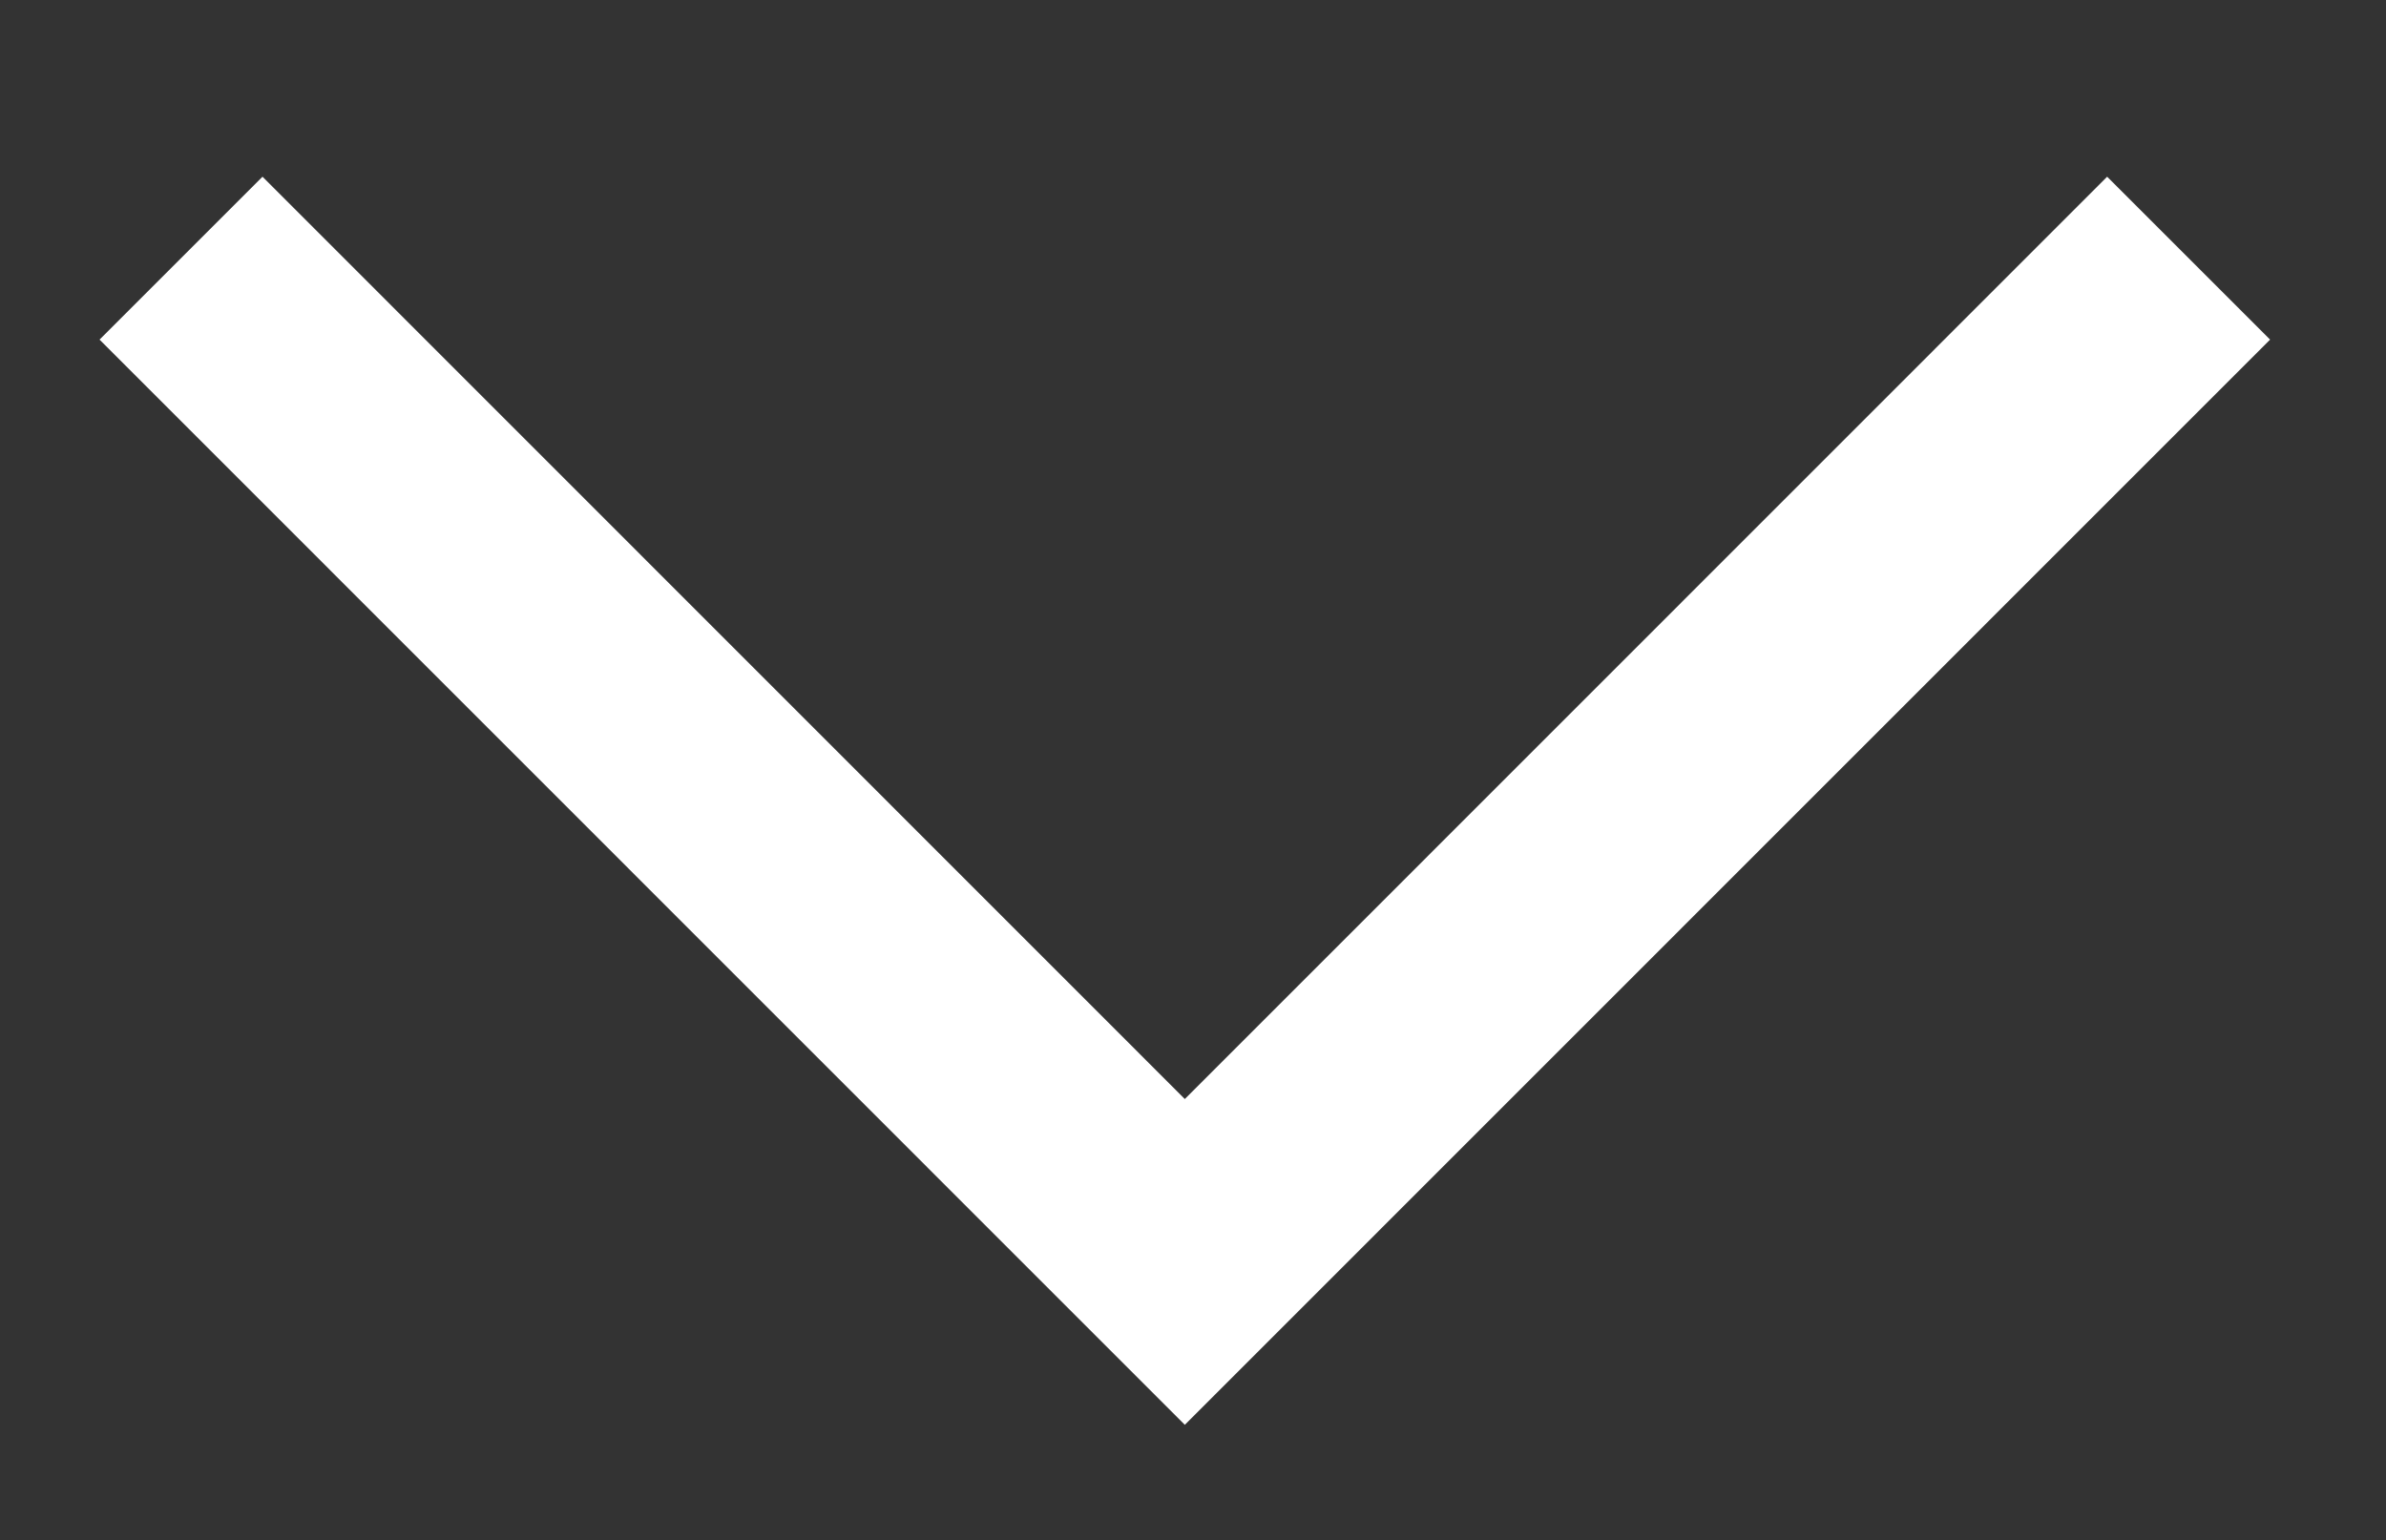 <?xml version="1.0" encoding="utf-8"?>
<!-- Generator: Adobe Illustrator 16.0.0, SVG Export Plug-In . SVG Version: 6.00 Build 0)  -->
<!DOCTYPE svg PUBLIC "-//W3C//DTD SVG 1.0//EN" "http://www.w3.org/TR/2001/REC-SVG-20010904/DTD/svg10.dtd">
<svg version="1.0" id="Layer_1" xmlns="http://www.w3.org/2000/svg" xmlns:xlink="http://www.w3.org/1999/xlink" x="0px" y="0px"
	 width="10.353px" height="6.684px" viewBox="0 0 10.353 6.684" enable-background="new 0 0 10.353 6.684" xml:space="preserve">
<rect x="0" y="0" width="10.353" height="6.684" fill="#333333" stroke="none"/>
<polygon fill="#FFFFFF" points="5.141,6.184 0.432,1.474 1.139,0.767 5.141,4.77 9.143,0.767 9.85,1.474 "/>
</svg>

